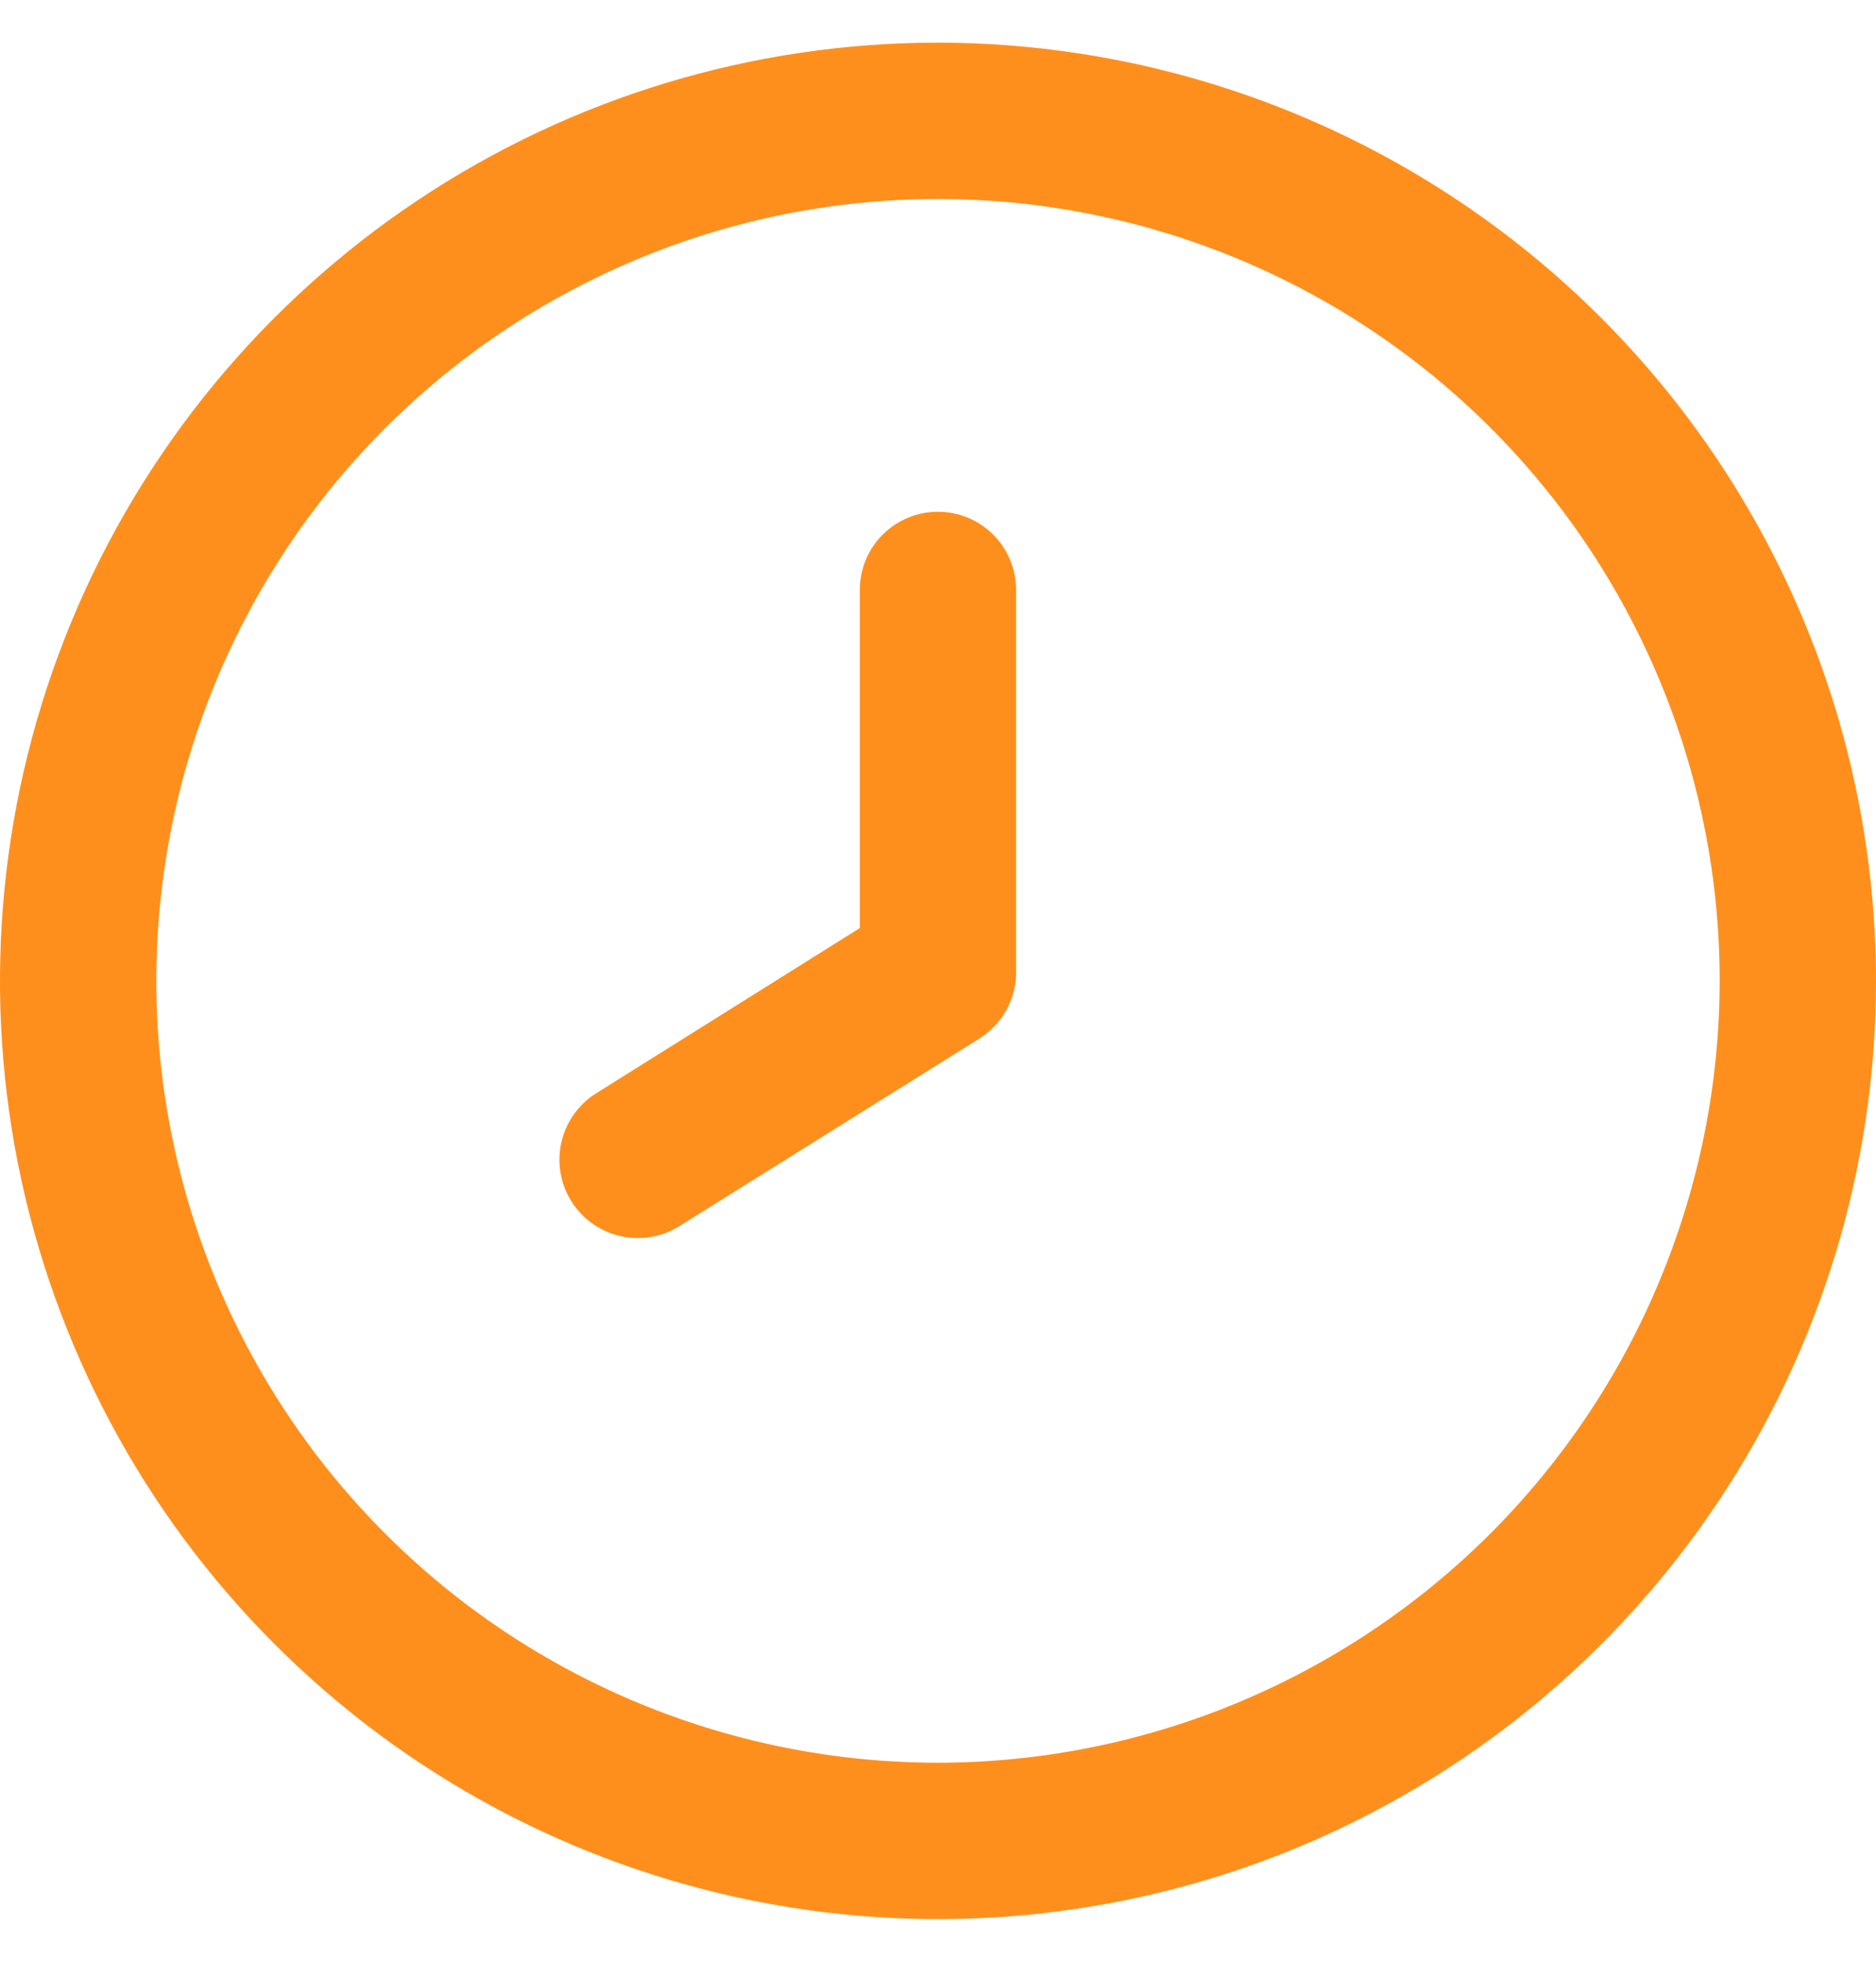 <?xml version="1.0" encoding="UTF-8"?>
<svg xmlns="http://www.w3.org/2000/svg" width="22" height="23" viewBox="0 0 22 23" fill="none">
  <g clip-path="url(#clip0_53_1510)">
    <path d="M11 0.5C8.824 0.5 6.698 1.145 4.889 2.354C3.08 3.563 1.67 5.28 0.837 7.29C0.005 9.3 -0.213 11.512 0.211 13.646C0.636 15.78 1.683 17.74 3.222 19.278C4.76 20.817 6.72 21.864 8.854 22.289C10.988 22.713 13.2 22.495 15.21 21.663C17.22 20.83 18.938 19.42 20.146 17.611C21.355 15.802 22 13.676 22 11.5C21.997 8.584 20.837 5.788 18.775 3.725C16.712 1.663 13.916 0.503 11 0.5ZM11 20.667C9.187 20.667 7.415 20.129 5.907 19.122C4.4 18.115 3.225 16.683 2.531 15.008C1.837 13.333 1.656 11.49 2.009 9.712C2.363 7.934 3.236 6.3 4.518 5.018C5.8 3.736 7.434 2.863 9.212 2.509C10.99 2.156 12.833 2.337 14.508 3.031C16.183 3.725 17.615 4.9 18.622 6.407C19.629 7.915 20.167 9.687 20.167 11.5C20.164 13.93 19.197 16.26 17.479 17.979C15.76 19.697 13.43 20.664 11 20.667Z" fill="#FF8F1C"></path>
    <path d="M10.999 6C10.756 6 10.523 6.097 10.351 6.268C10.179 6.44 10.083 6.674 10.083 6.917V10.881L6.993 12.817C6.786 12.946 6.639 13.152 6.584 13.39C6.529 13.627 6.571 13.877 6.7 14.083C6.829 14.29 7.035 14.437 7.272 14.492C7.51 14.546 7.759 14.505 7.966 14.376L11.486 12.176C11.619 12.092 11.728 11.976 11.804 11.838C11.879 11.701 11.918 11.546 11.916 11.389V6.917C11.916 6.674 11.819 6.44 11.647 6.268C11.476 6.097 11.242 6 10.999 6Z" fill="#FF8F1C"></path>
  </g>
  <defs>
    <clipPath id="clip0_53_1510">
      <rect width="22" height="22" fill="white" transform="translate(0 0.5)"></rect>
    </clipPath>
  </defs>
</svg>
